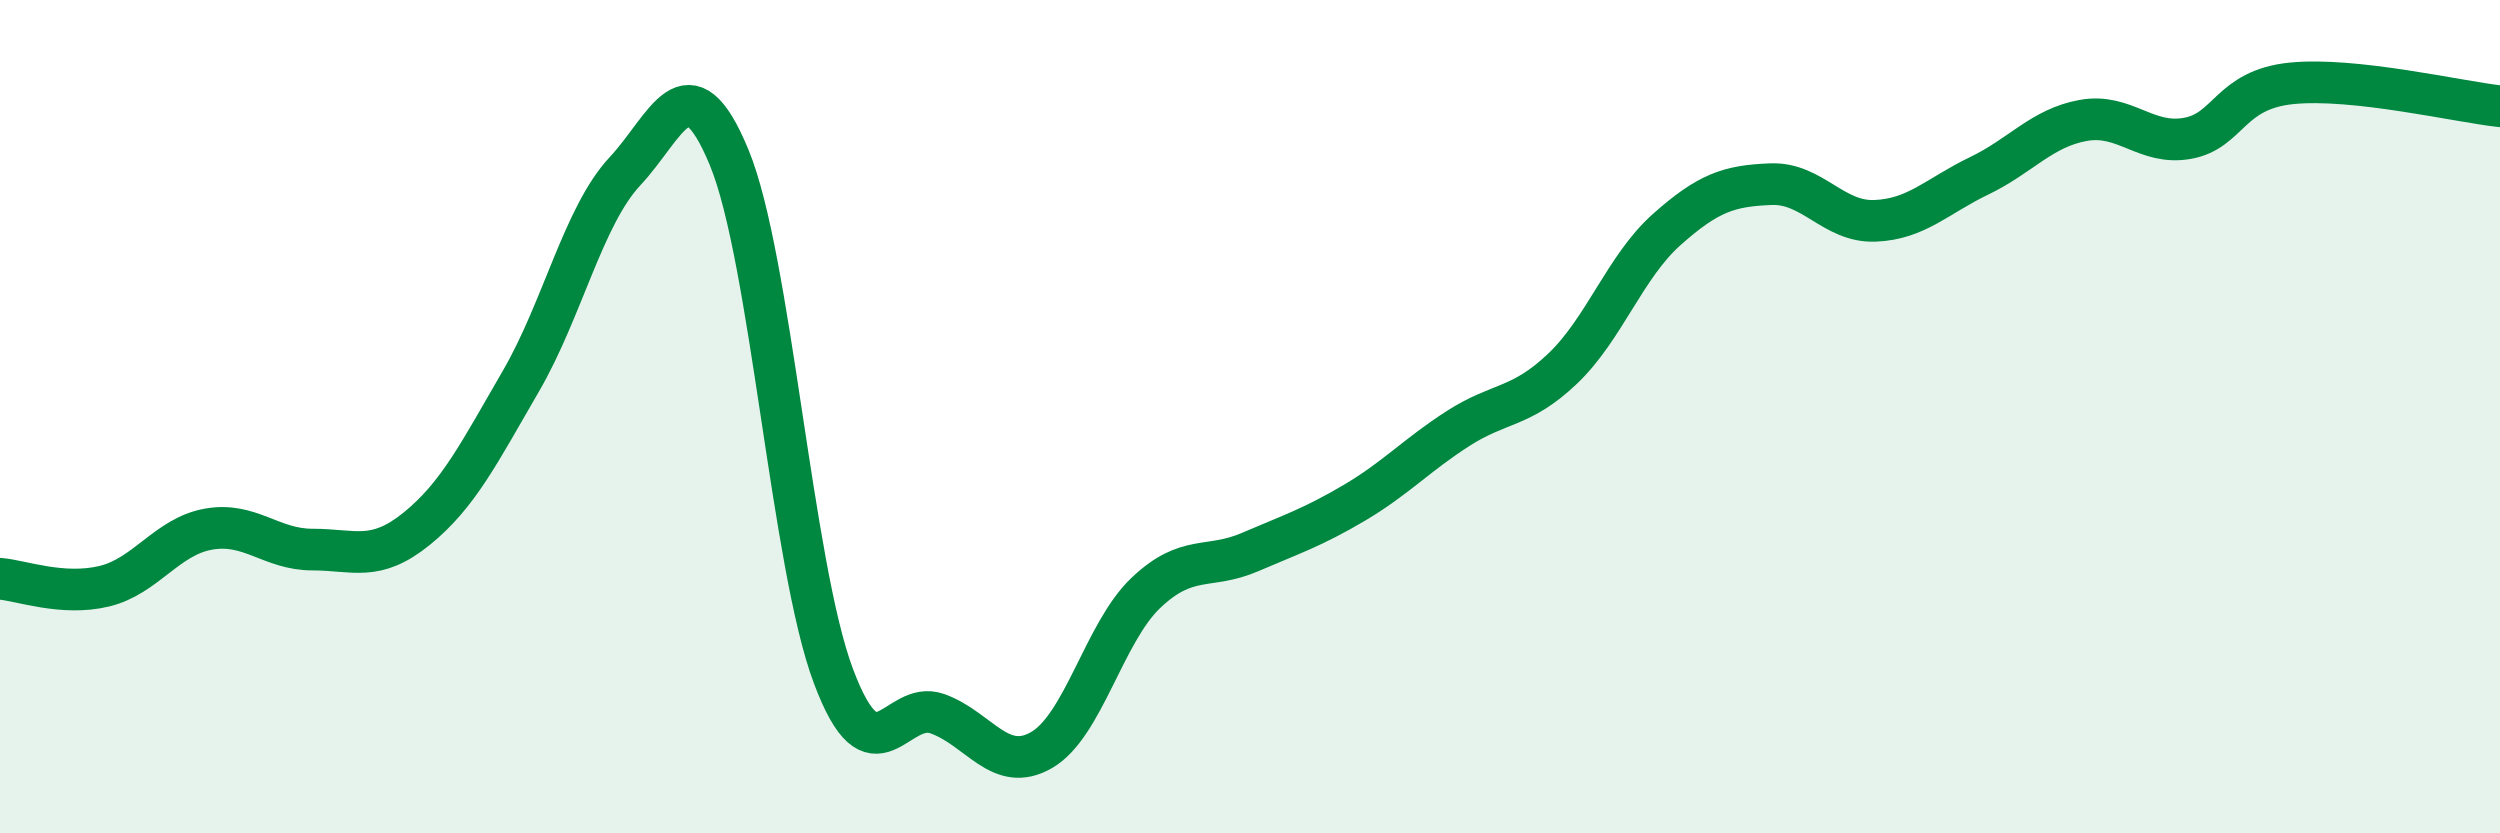 
    <svg width="60" height="20" viewBox="0 0 60 20" xmlns="http://www.w3.org/2000/svg">
      <path
        d="M 0,13.89 C 0.5,13.93 1.5,14.31 2.5,14.07 C 3.5,13.83 4,12.88 5,12.7 C 6,12.52 6.5,13.19 7.5,13.19 C 8.5,13.19 9,13.5 10,12.69 C 11,11.88 11.5,10.87 12.5,9.15 C 13.5,7.43 14,5.18 15,4.11 C 16,3.04 16.5,1.36 17.5,3.78 C 18.5,6.2 19,13.55 20,16.22 C 21,18.89 21.5,16.77 22.5,17.13 C 23.5,17.49 24,18.58 25,18 C 26,17.42 26.5,15.18 27.5,14.23 C 28.5,13.28 29,13.68 30,13.25 C 31,12.82 31.5,12.66 32.5,12.07 C 33.5,11.48 34,10.92 35,10.28 C 36,9.64 36.5,9.8 37.5,8.85 C 38.5,7.9 39,6.4 40,5.51 C 41,4.62 41.5,4.46 42.5,4.42 C 43.5,4.38 44,5.34 45,5.3 C 46,5.26 46.5,4.7 47.5,4.22 C 48.5,3.74 49,3.07 50,2.89 C 51,2.71 51.5,3.5 52.5,3.32 C 53.5,3.14 53.5,2.15 55,2 C 56.5,1.85 59,2.44 60,2.55L60 20L0 20Z"
        fill="#008740"
        opacity="0.1"
        stroke-linecap="round"
        stroke-linejoin="round"
      />
      <path
        d="M 0,13.89 C 0.5,13.93 1.5,14.31 2.5,14.07 C 3.5,13.83 4,12.88 5,12.7 C 6,12.52 6.5,13.19 7.5,13.19 C 8.5,13.19 9,13.5 10,12.69 C 11,11.88 11.5,10.87 12.5,9.15 C 13.5,7.43 14,5.18 15,4.11 C 16,3.04 16.5,1.36 17.5,3.78 C 18.5,6.2 19,13.55 20,16.22 C 21,18.89 21.5,16.77 22.5,17.13 C 23.5,17.49 24,18.58 25,18 C 26,17.42 26.5,15.18 27.5,14.23 C 28.5,13.28 29,13.68 30,13.25 C 31,12.82 31.5,12.66 32.5,12.07 C 33.5,11.48 34,10.92 35,10.28 C 36,9.64 36.5,9.8 37.5,8.85 C 38.5,7.9 39,6.4 40,5.51 C 41,4.62 41.5,4.46 42.5,4.42 C 43.5,4.38 44,5.34 45,5.3 C 46,5.26 46.5,4.7 47.5,4.22 C 48.5,3.74 49,3.07 50,2.89 C 51,2.71 51.5,3.5 52.5,3.32 C 53.5,3.14 53.5,2.15 55,2 C 56.5,1.85 59,2.44 60,2.55"
        stroke="#008740"
        stroke-width="1"
        fill="none"
        stroke-linecap="round"
        stroke-linejoin="round"
      />
    </svg>
  